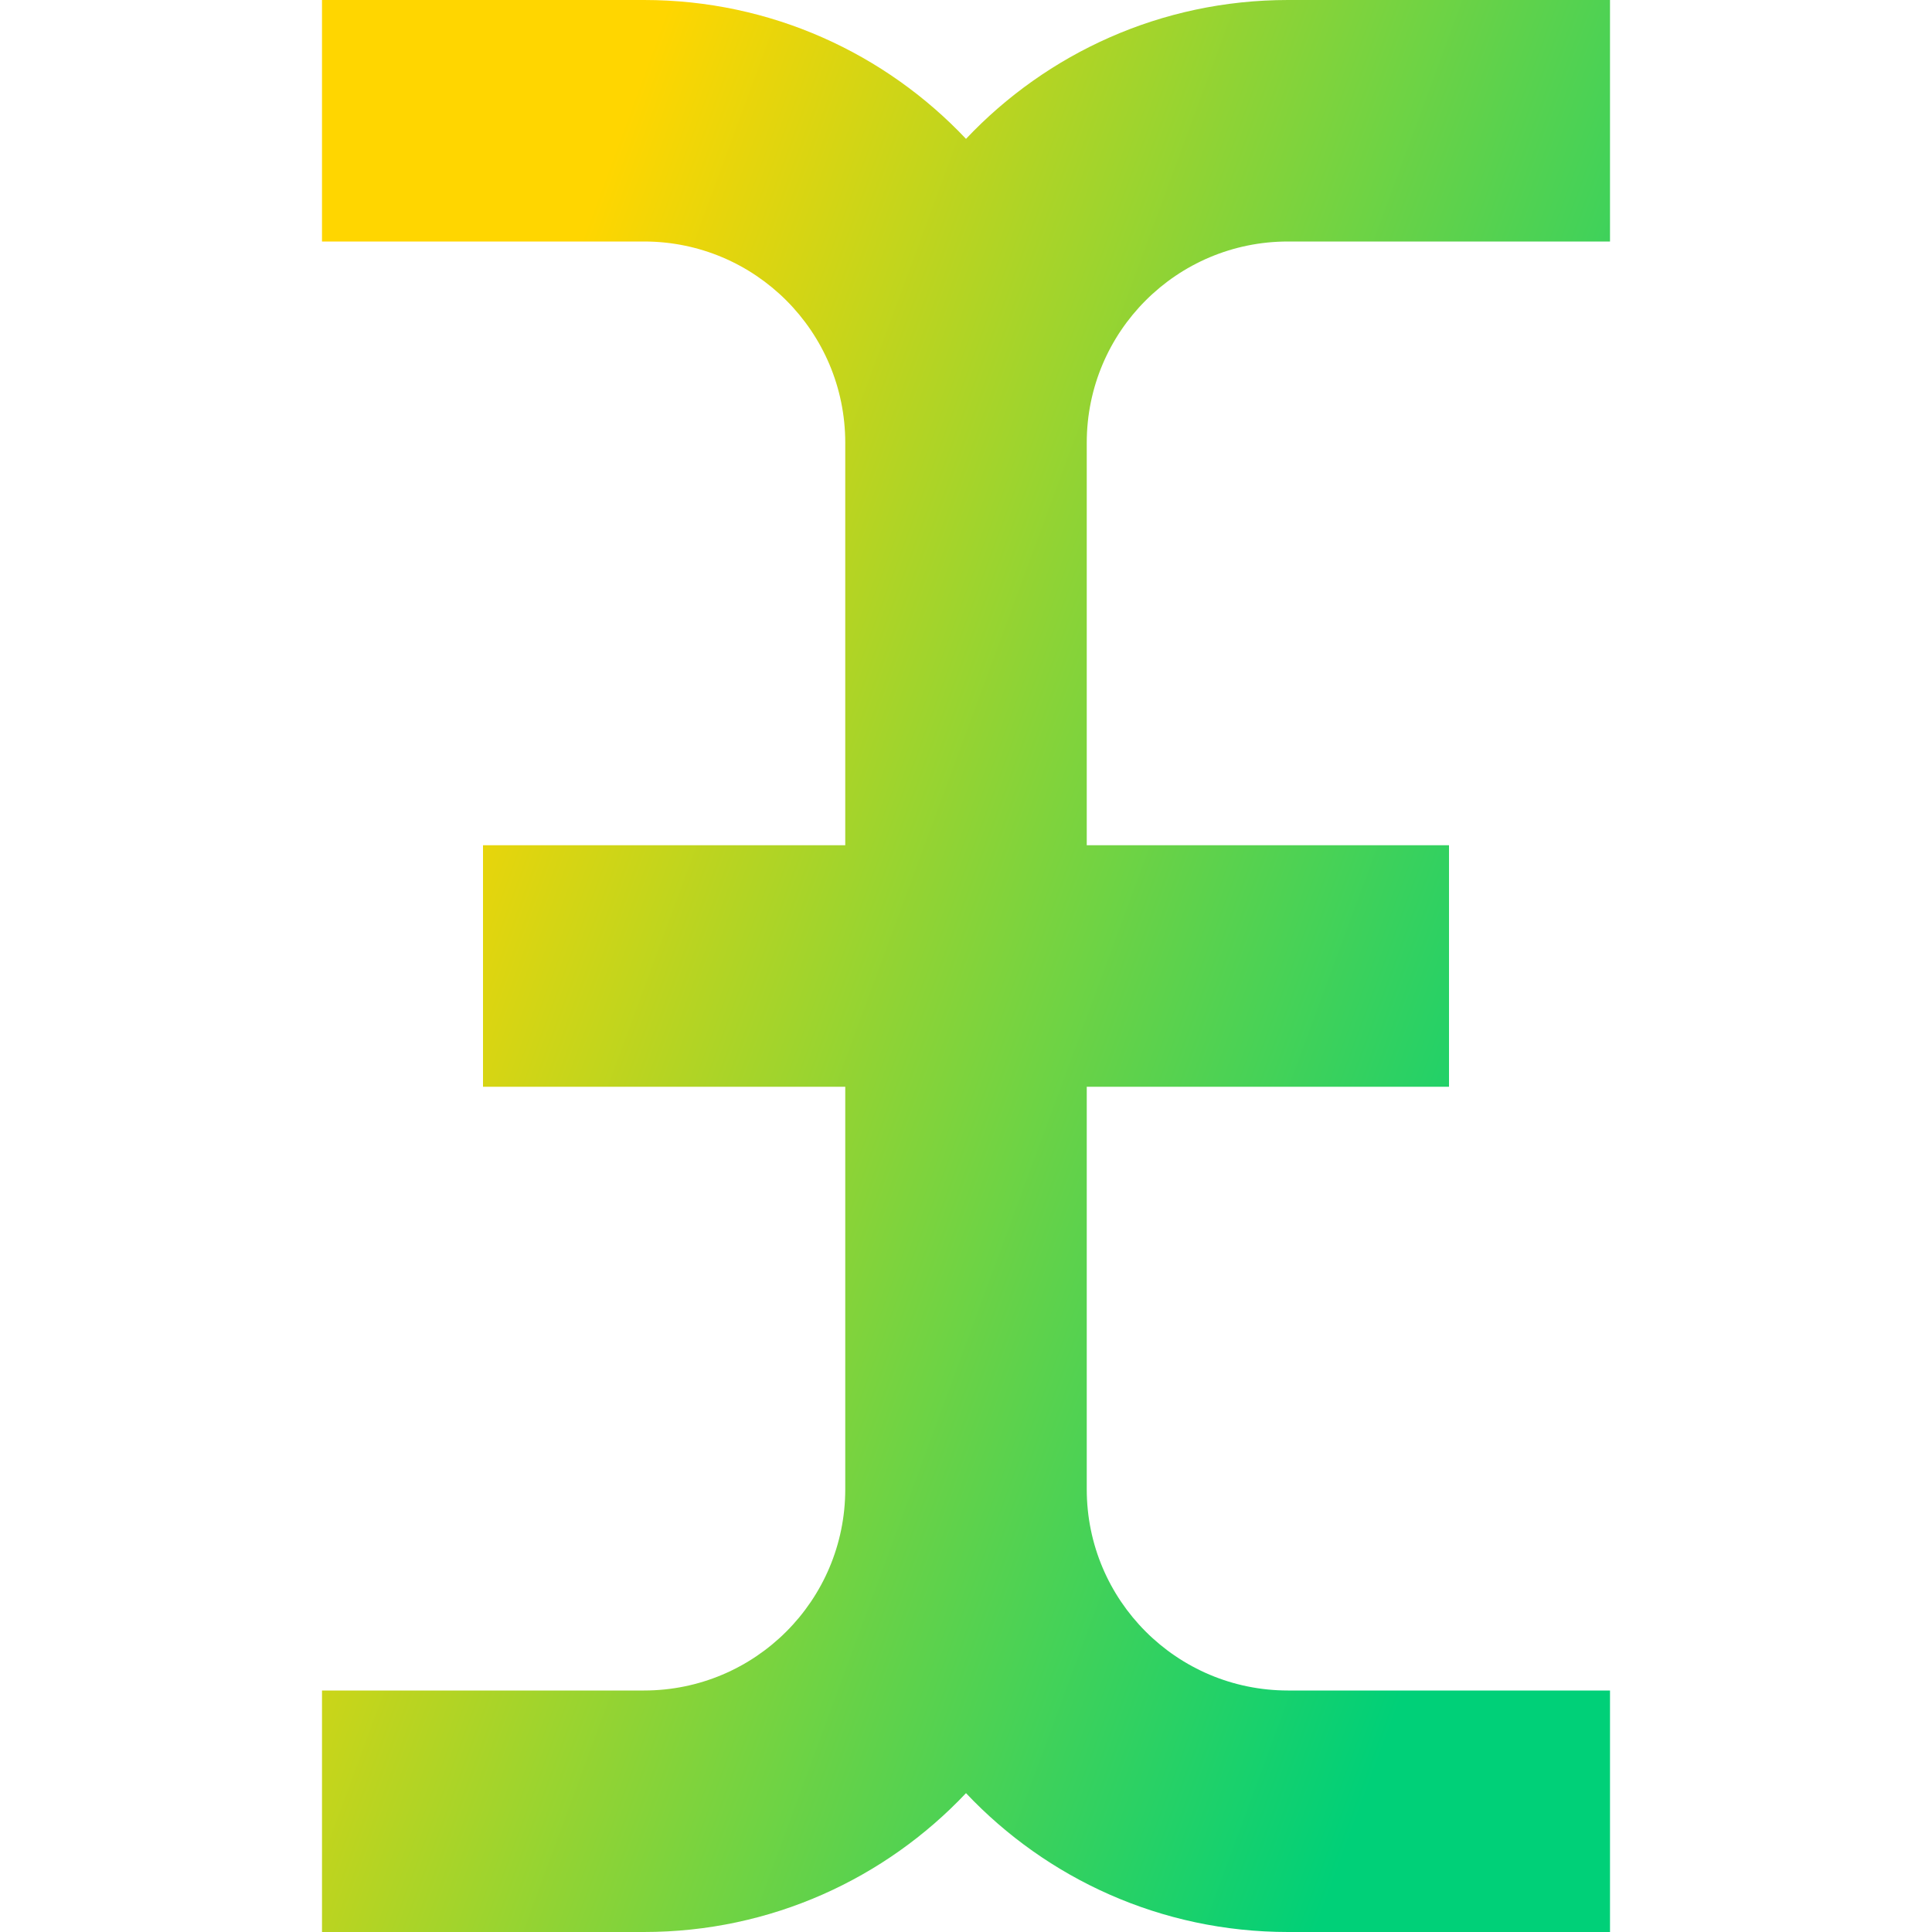 <svg xmlns="http://www.w3.org/2000/svg" fill="none" viewBox="0 0 24 24" id="Text-Bar--Streamline-Sharp-Gradient-Free">
  <desc>
    Text Bar Streamline Icon: https://streamlinehq.com
  </desc>
  <g id="Gradient/Interface Essential/text-bar--text-bar-formatting-format">
    <path id="Union" fill="url(#paint0_linear_644_12177)" fill-rule="evenodd" d="M8 3H4V0h4c1.576 0 2.997.663 4 1.725C13.003.663 14.424 0 16 0h4v3h-4c-1.381 0-2.5 1.119-2.5 2.5v5H18v3h-4.5v5c0 1.381 1.119 2.5 2.5 2.5h4v3h-4c-1.576 0-2.997-.663-4-1.725C10.997 23.337 9.576 24 8 24H4v-3h4c1.381 0 2.5-1.119 2.5-2.5v-5H6v-3h4.5v-5C10.5 4.119 9.381 3 8 3Z" clip-rule="evenodd"></path>
  </g>
  <defs>
    <linearGradient id="paint0_linear_644_12177" x1="6.615" x2="21.477" y1="4.615" y2="10.105" gradientUnits="userSpaceOnUse">
      <stop stop-color="#ffd600"></stop>
      <stop offset="1" stop-color="#00d078"></stop>
    </linearGradient>
  </defs>
</svg>